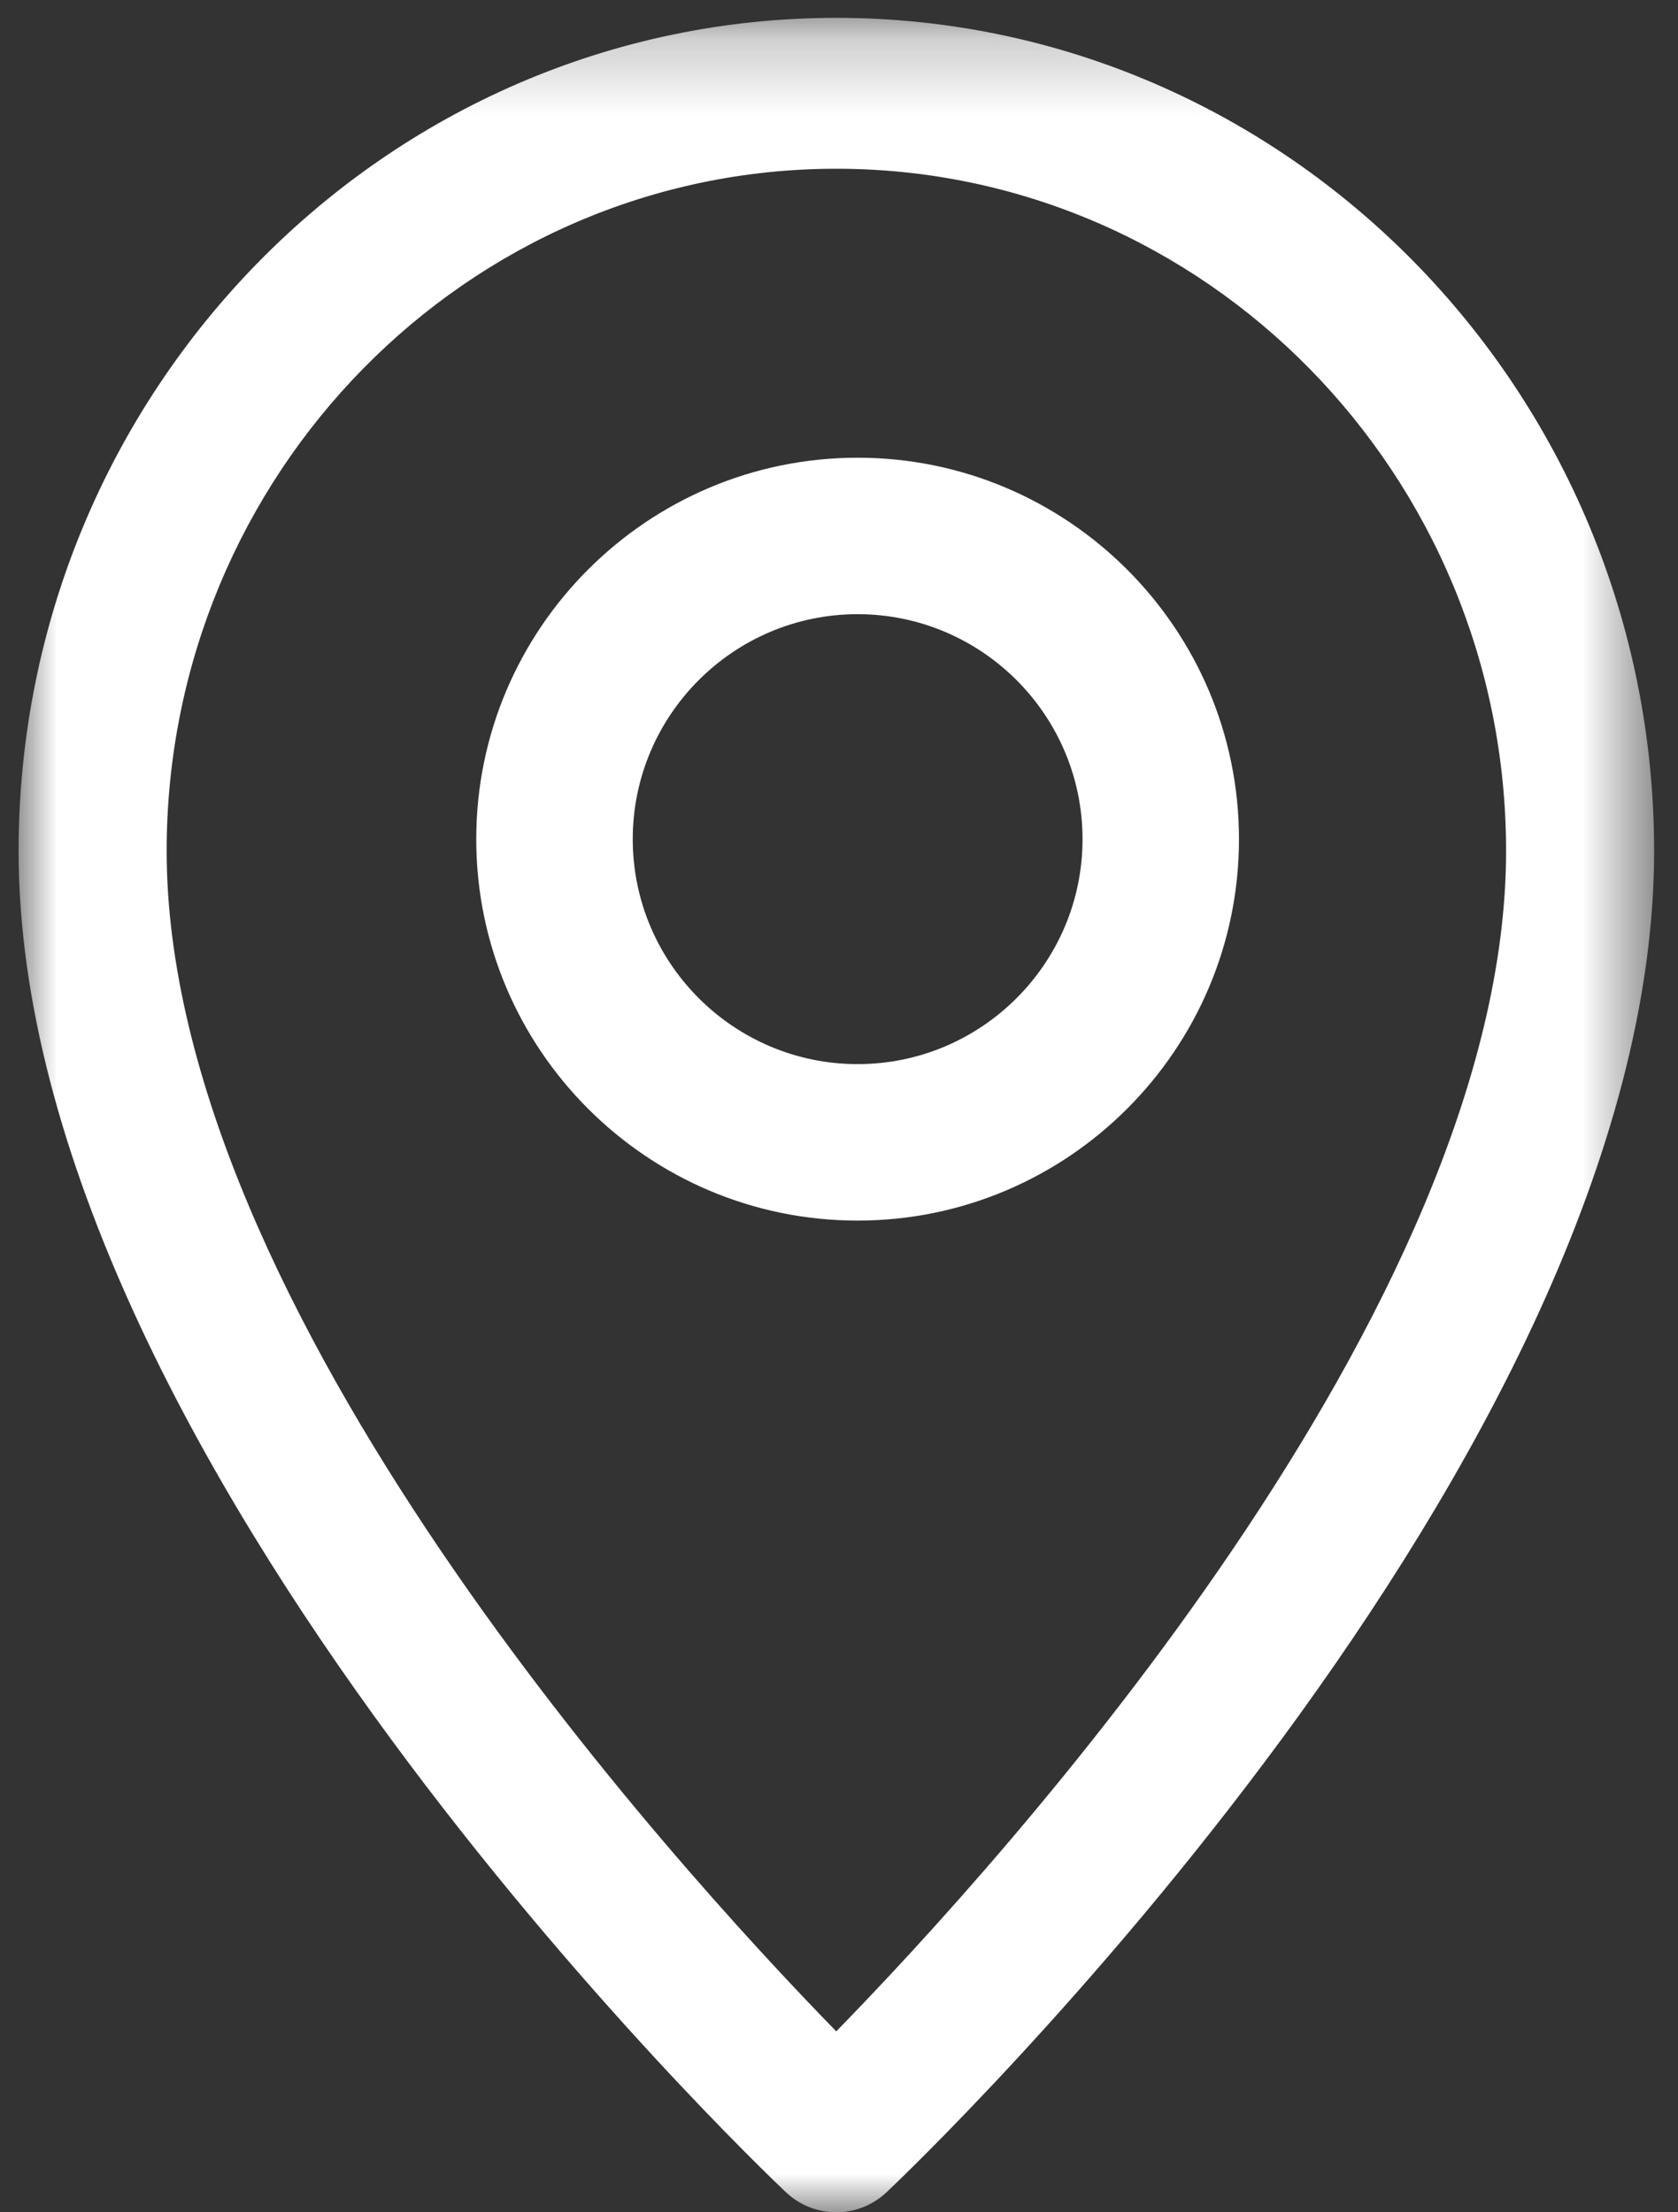 <?xml version="1.0" encoding="UTF-8"?>
<svg width="22px" height="29px" viewBox="0 0 22 29" version="1.1" xmlns="http://www.w3.org/2000/svg" xmlns:xlink="http://www.w3.org/1999/xlink">
    <rect x="0" y="0" width="22" height="29" fill="#333333" stroke="none"/>
    <!-- Generator: sketchtool 63.1 (101010) - https://sketch.com -->
    <title>3DC2F4D0-BA1C-441A-8E8A-7A6677AC2438</title>
    <desc>Created with sketchtool.</desc>
    <defs>
        <polygon id="path-1" points="0 0.235 21.443 0.235 21.443 29 0 29"></polygon>
    </defs>
    <g id="-----------" stroke="none" stroke-width="1" fill="none" fill-rule="evenodd">
        <g id="HOME-Copy-4" transform="translate(-864, -6793)">
            <g id="Group-6" transform="translate(864, 6793)">
                <g id="Group-3" transform="translate(0.244, 0)">
                    <mask id="mask-2" fill="white">
                        <use xlink:href="#path-1"></use>
                    </mask>
                    <g id="Clip-2"></g>
                    <path d="M10.72,2.212 C15.562,2.212 19.502,6.224 19.502,11.155 C19.502,17.144 12.867,24.429 10.72,26.628 C8.574,24.429 1.941,17.144 1.941,11.155 C1.941,6.224 5.879,2.212 10.72,2.212 M10.059,28.736 C10.246,28.912 10.483,29 10.72,29 C10.957,29 11.194,28.912 11.381,28.736 C11.791,28.347 21.443,19.126 21.443,11.155 C21.443,5.134 16.633,0.234 10.72,0.234 C4.809,0.234 0,5.134 0,11.155 C0,19.126 9.649,28.347 10.059,28.736" id="Fill-1" fill="#FFFFFF" mask="url(#mask-2)"></path>
                </g>
                <path d="M8.296,11 C8.296,9.374 9.619,8.051 11.244,8.051 C12.87,8.051 14.193,9.374 14.193,11 C14.193,12.626 12.87,13.949 11.244,13.949 C9.619,13.949 8.296,12.626 8.296,11 M16.244,11 C16.244,8.243 14.001,6 11.244,6 C8.487,6 6.244,8.243 6.244,11 C6.244,13.757 8.487,16 11.244,16 C14.001,16 16.244,13.757 16.244,11" id="Fill-4" fill="#FFFFFF"></path>
            </g>
        </g>
    </g>
</svg>
